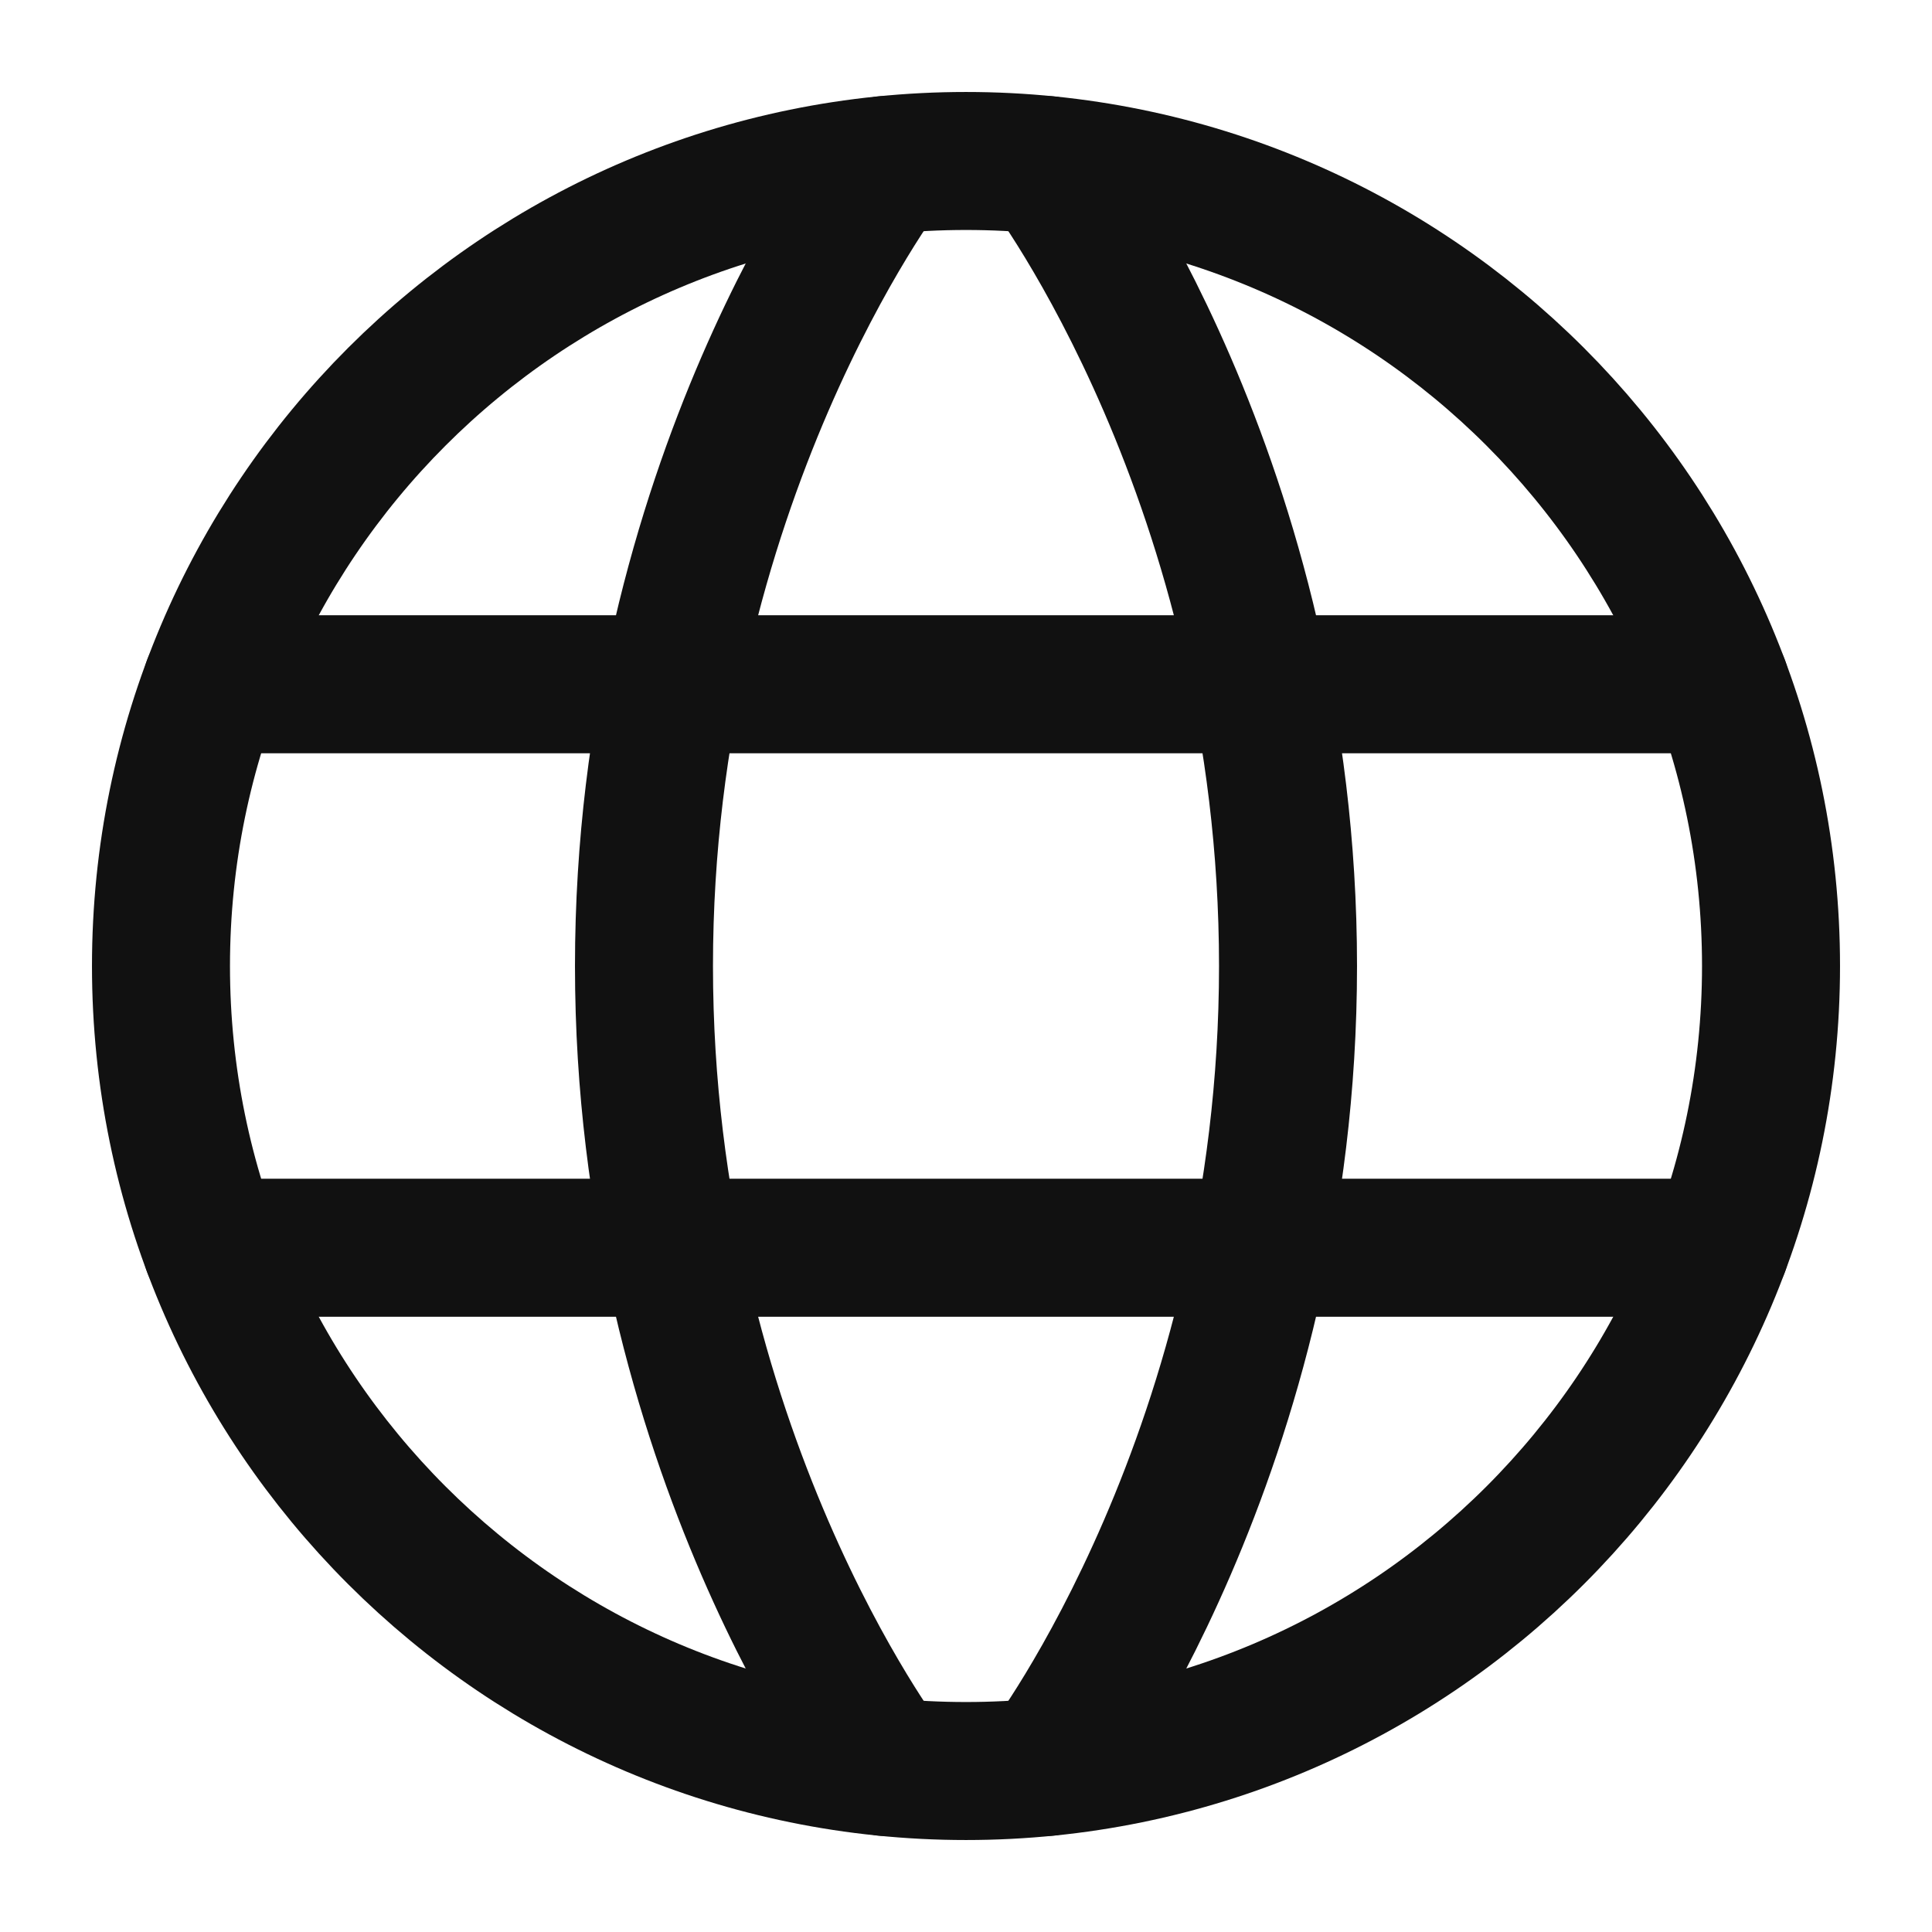 <svg width="28" height="28" viewBox="0 0 28 28" fill="none" xmlns="http://www.w3.org/2000/svg">
<path d="M2.333 14C2.333 20.444 7.557 25.667 14 25.667C20.444 25.667 25.667 20.444 25.667 14C25.667 7.557 20.444 2.333 14 2.333C7.557 2.333 2.333 7.557 2.333 14Z" stroke="#111111" stroke-width="2" stroke-linecap="round" stroke-linejoin="round"/>
<path d="M15.167 2.392C15.167 2.392 18.667 7 18.667 14C18.667 21 15.167 25.608 15.167 25.608M12.833 25.608C12.833 25.608 9.333 21 9.333 14C9.333 7 12.833 2.392 12.833 2.392M3.068 18.083H24.932M3.068 9.917H24.932" stroke="#111111" stroke-width="2" stroke-linecap="round" stroke-linejoin="round"/>
</svg>
